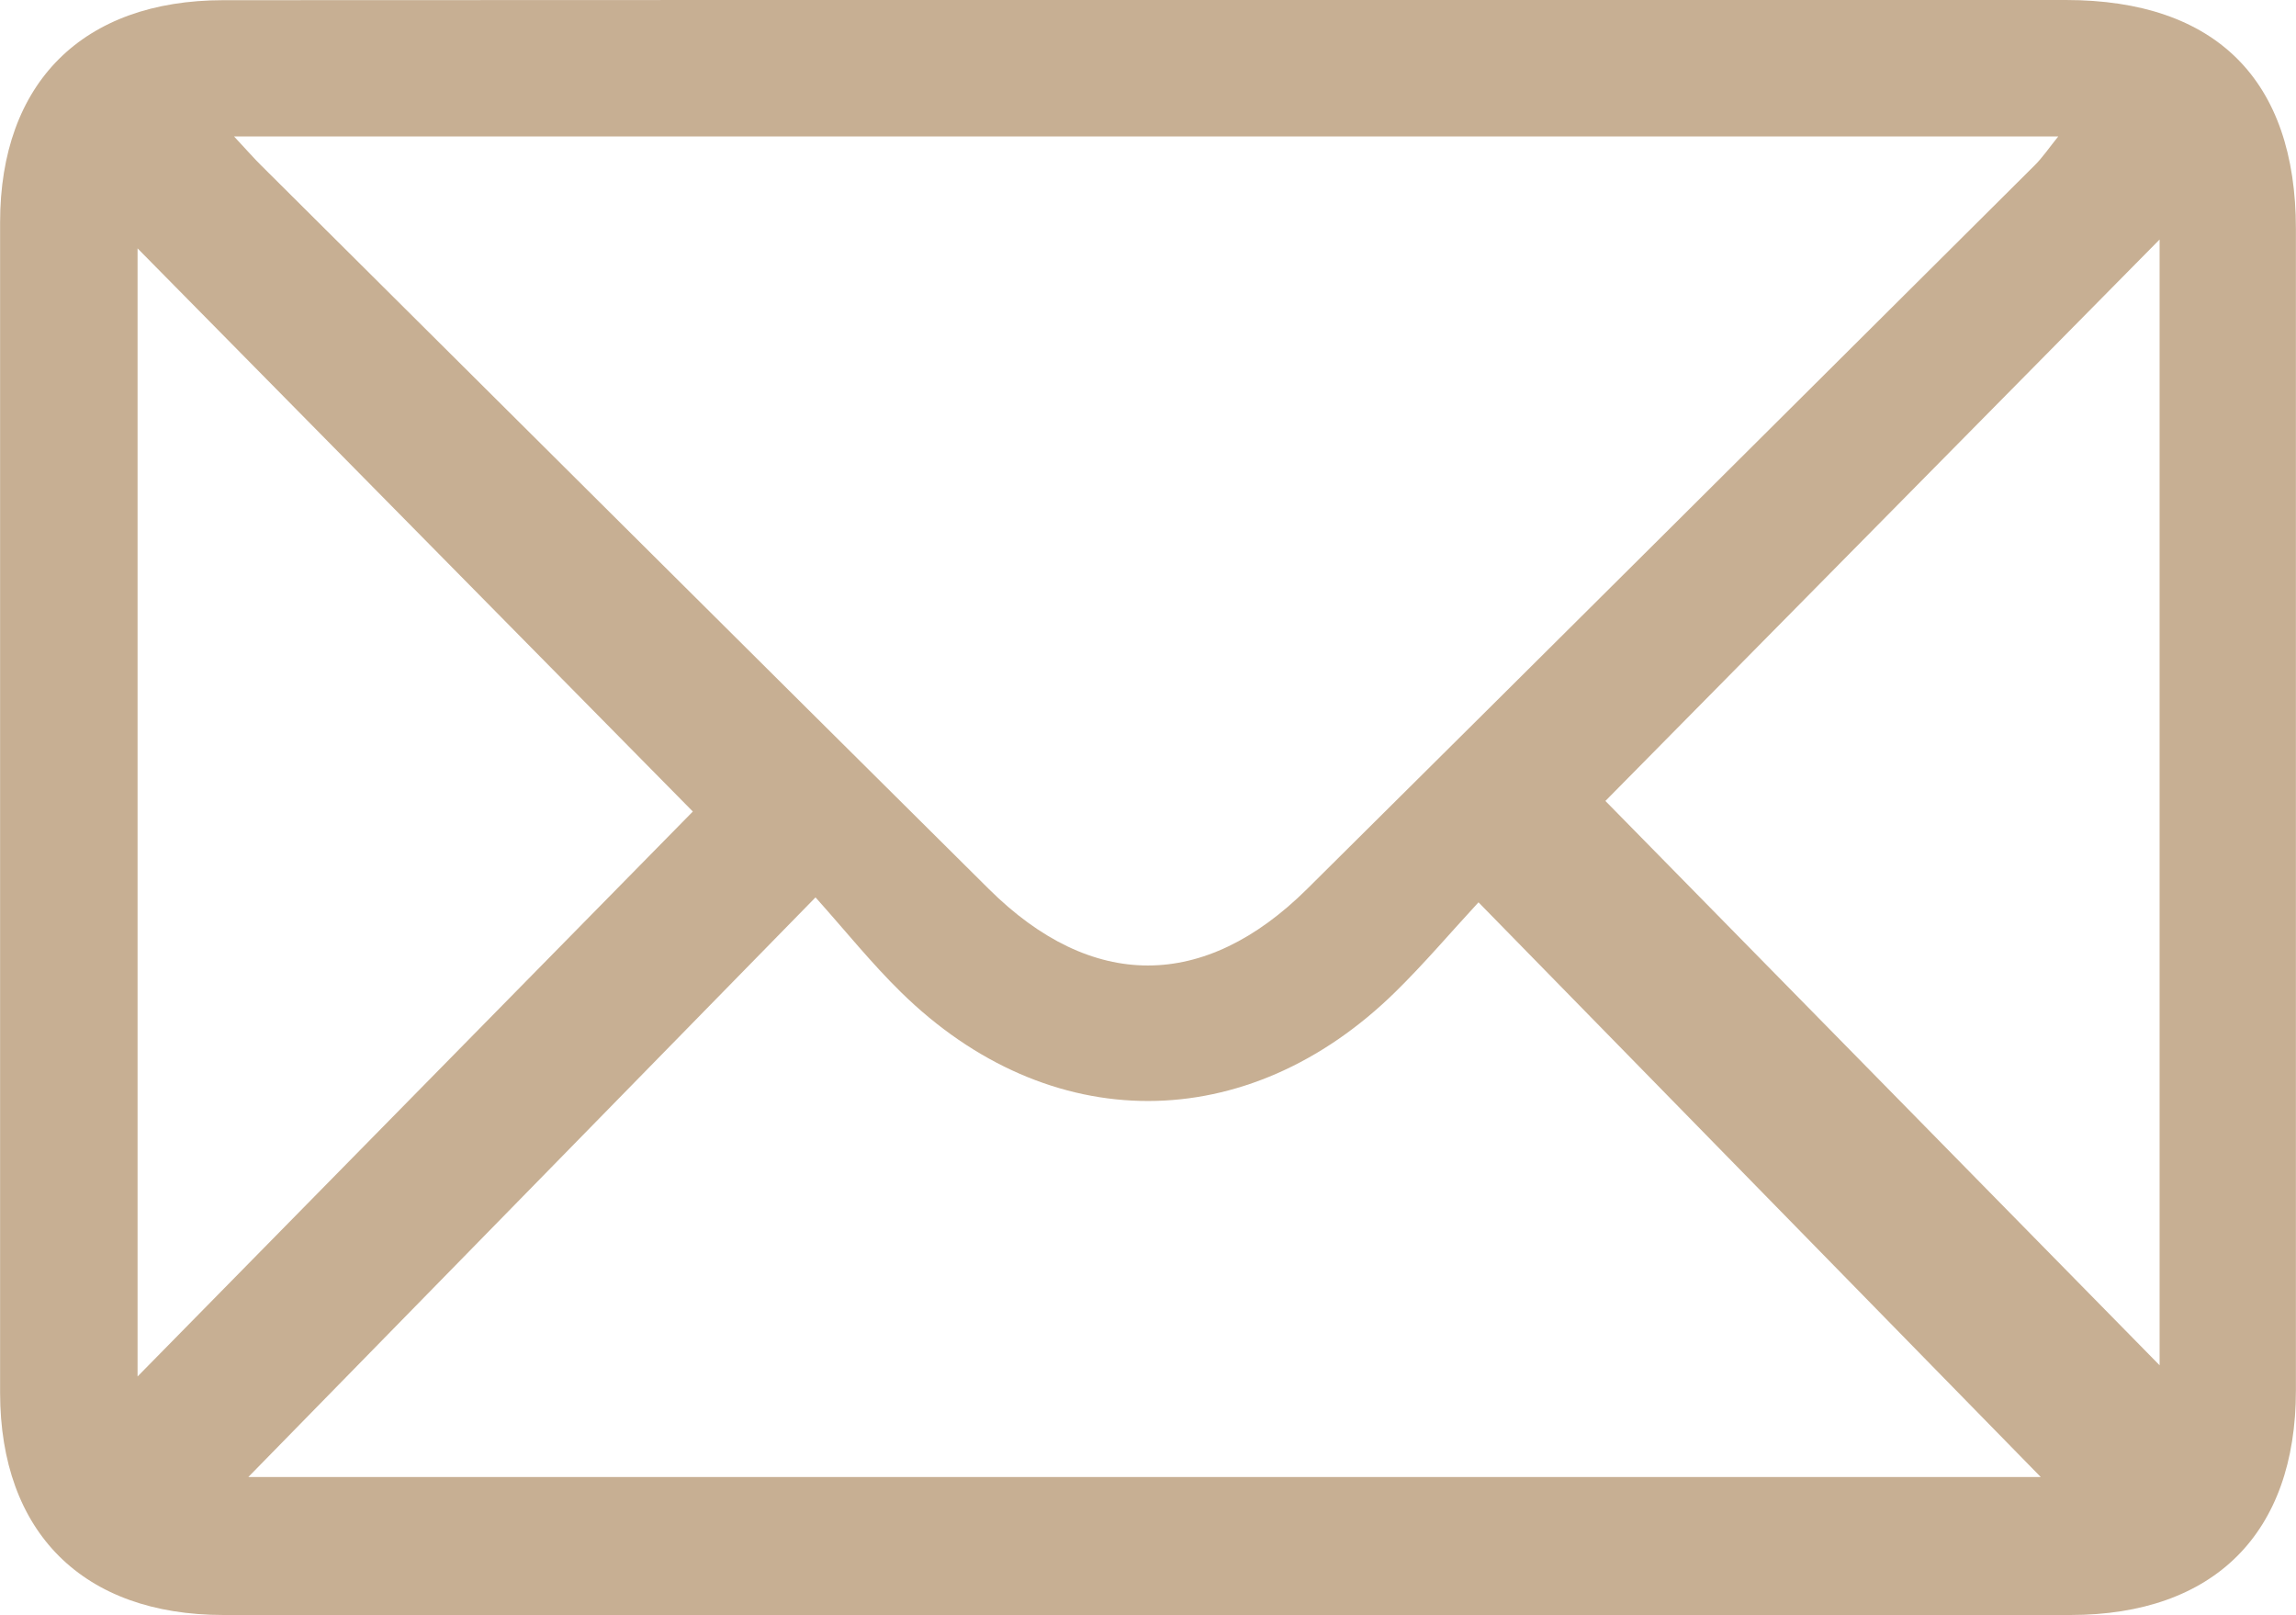 <?xml version="1.0" encoding="UTF-8"?> <svg xmlns="http://www.w3.org/2000/svg" id="Warstwa_1" data-name="Warstwa 1" viewBox="0 0 256.03 180.06"><defs><style> .cls-1 { fill: #c7af93; } </style></defs><path class="cls-1" d="M128.38,0C162.37,0,196.36,0,230.36,0c16.72,0,25.66,8.91,25.66,25.53,0,43.16.01,86.31,0,129.47,0,15.93-9.13,25.04-25.15,25.04-68.65.02-137.3.02-205.95,0C9.25,180.04.03,170.83.01,155.27,0,111.78,0,68.29.01,24.8.01,9.23,9.23.03,24.9.02,59.39,0,93.88,0,128.38,0ZM26.1,15.21c1.48,1.59,2.23,2.45,3.04,3.25,27.04,26.89,54.07,53.8,81.14,80.66,11.45,11.36,24.01,11.35,35.48-.02,27.08-26.86,54.1-53.77,81.13-80.67.86-.85,1.55-1.88,2.63-3.22,0,0-203.42,0-203.42,0ZM27.7,164.66h199.87c-20.35-20.79-41.24-42.14-62.7-64.07-3.14,3.4-6.05,6.83-9.25,9.97-16.51,16.21-38.64,16.25-55.15.05-3.29-3.22-6.19-6.84-9.53-10.57-21.75,22.22-42.57,43.49-63.24,64.61h0ZM77.26,90.47c-20.34-20.62-41.28-41.86-61.92-62.78v125.76c21.16-21.52,42.01-42.73,61.92-62.98h0ZM240.82,26.7c-21.4,21.68-42.4,42.94-61.8,62.59,20.4,20.77,41.27,42.01,61.8,62.91V26.7Z"></path></svg> 